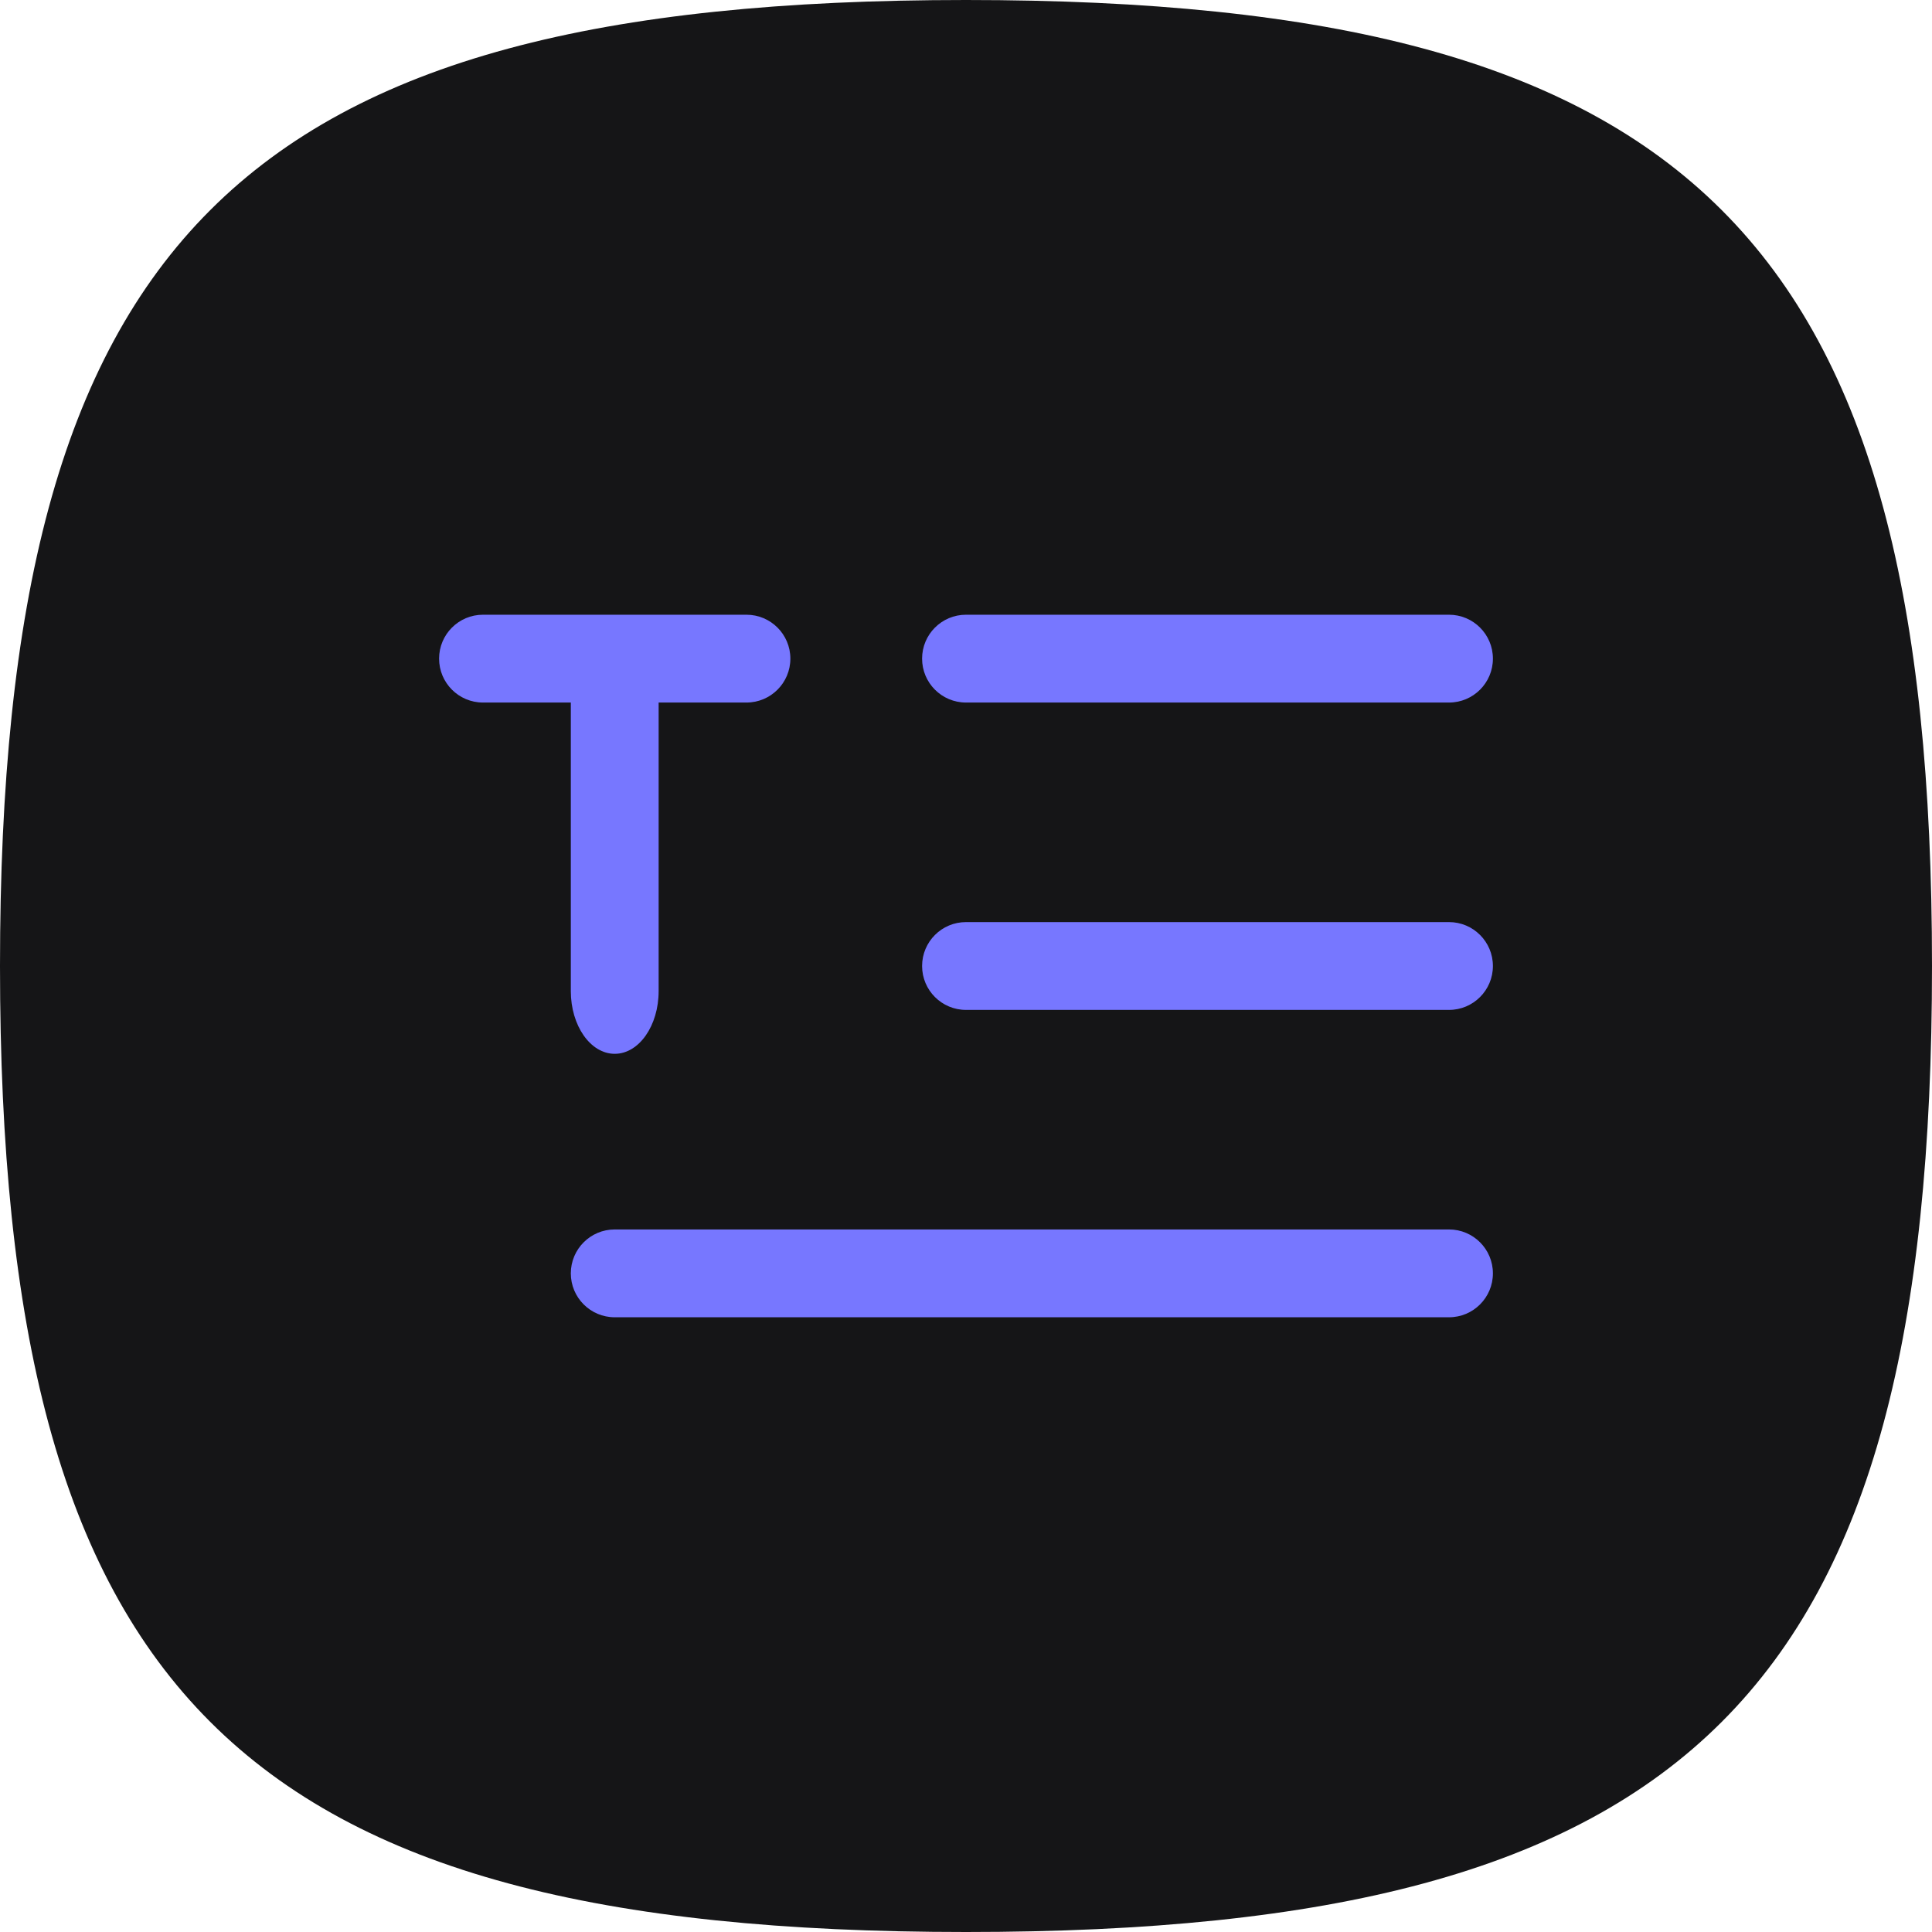 <?xml version="1.0" encoding="UTF-8"?>
<svg width="88px" height="88px" viewBox="0 0 88 88" version="1.1" xmlns="http://www.w3.org/2000/svg" xmlns:xlink="http://www.w3.org/1999/xlink">
    <!-- Generator: Sketch 52.5 (67469) - http://www.bohemiancoding.com/sketch -->
    <title>Styles</title>
    <desc>Created with Sketch.</desc>
    <g id="Page-1" stroke="none" stroke-width="1" fill="none" fill-rule="evenodd">
        <g id="usedetails.com" transform="translate(-376, -1506)" fill-rule="nonzero">
            <g id="What's-inside" transform="translate(0, 1216)">
                <g id="Styles" transform="translate(376, 290)">
                    <path d="M44,88 C77.137,88 88,77.137 88,44 C88,10.863 77.137,0 44,0 C10.863,0 1.8189894e-12,10.863 1.8189894e-12,44 C1.8189894e-12,77.137 10.863,88 44,88 Z" id="Oval" fill="#151517"></path>
                    <path d="M30,32 L30,45.143 C30,46.721 29.105,48 28,48 C26.895,48 26,46.721 26,45.143 L26,32 L22,32 C20.895,32 20,31.105 20,30 C20,28.895 20.895,28 22,28 L34,28 C35.105,28 36,28.895 36,30 C36,31.105 35.105,32 34,32 L30,32 Z M44,28 L66,28 C67.105,28 68,28.895 68,30 C68,31.105 67.105,32 66,32 L44,32 C42.895,32 42,31.105 42,30 C42,28.895 42.895,28 44,28 Z M44,42 L66,42 C67.105,42 68,42.895 68,44 C68,45.105 67.105,46 66,46 L44,46 C42.895,46 42,45.105 42,44 C42,42.895 42.895,42 44,42 Z M28,56 L66,56 C67.105,56 68,56.895 68,58 C68,59.105 67.105,60 66,60 L28,60 C26.895,60 26,59.105 26,58 C26,56.895 26.895,56 28,56 Z" id="Shape" fill="#7777FF"></path>
                </g>
            </g>
        </g>
    </g>
</svg>